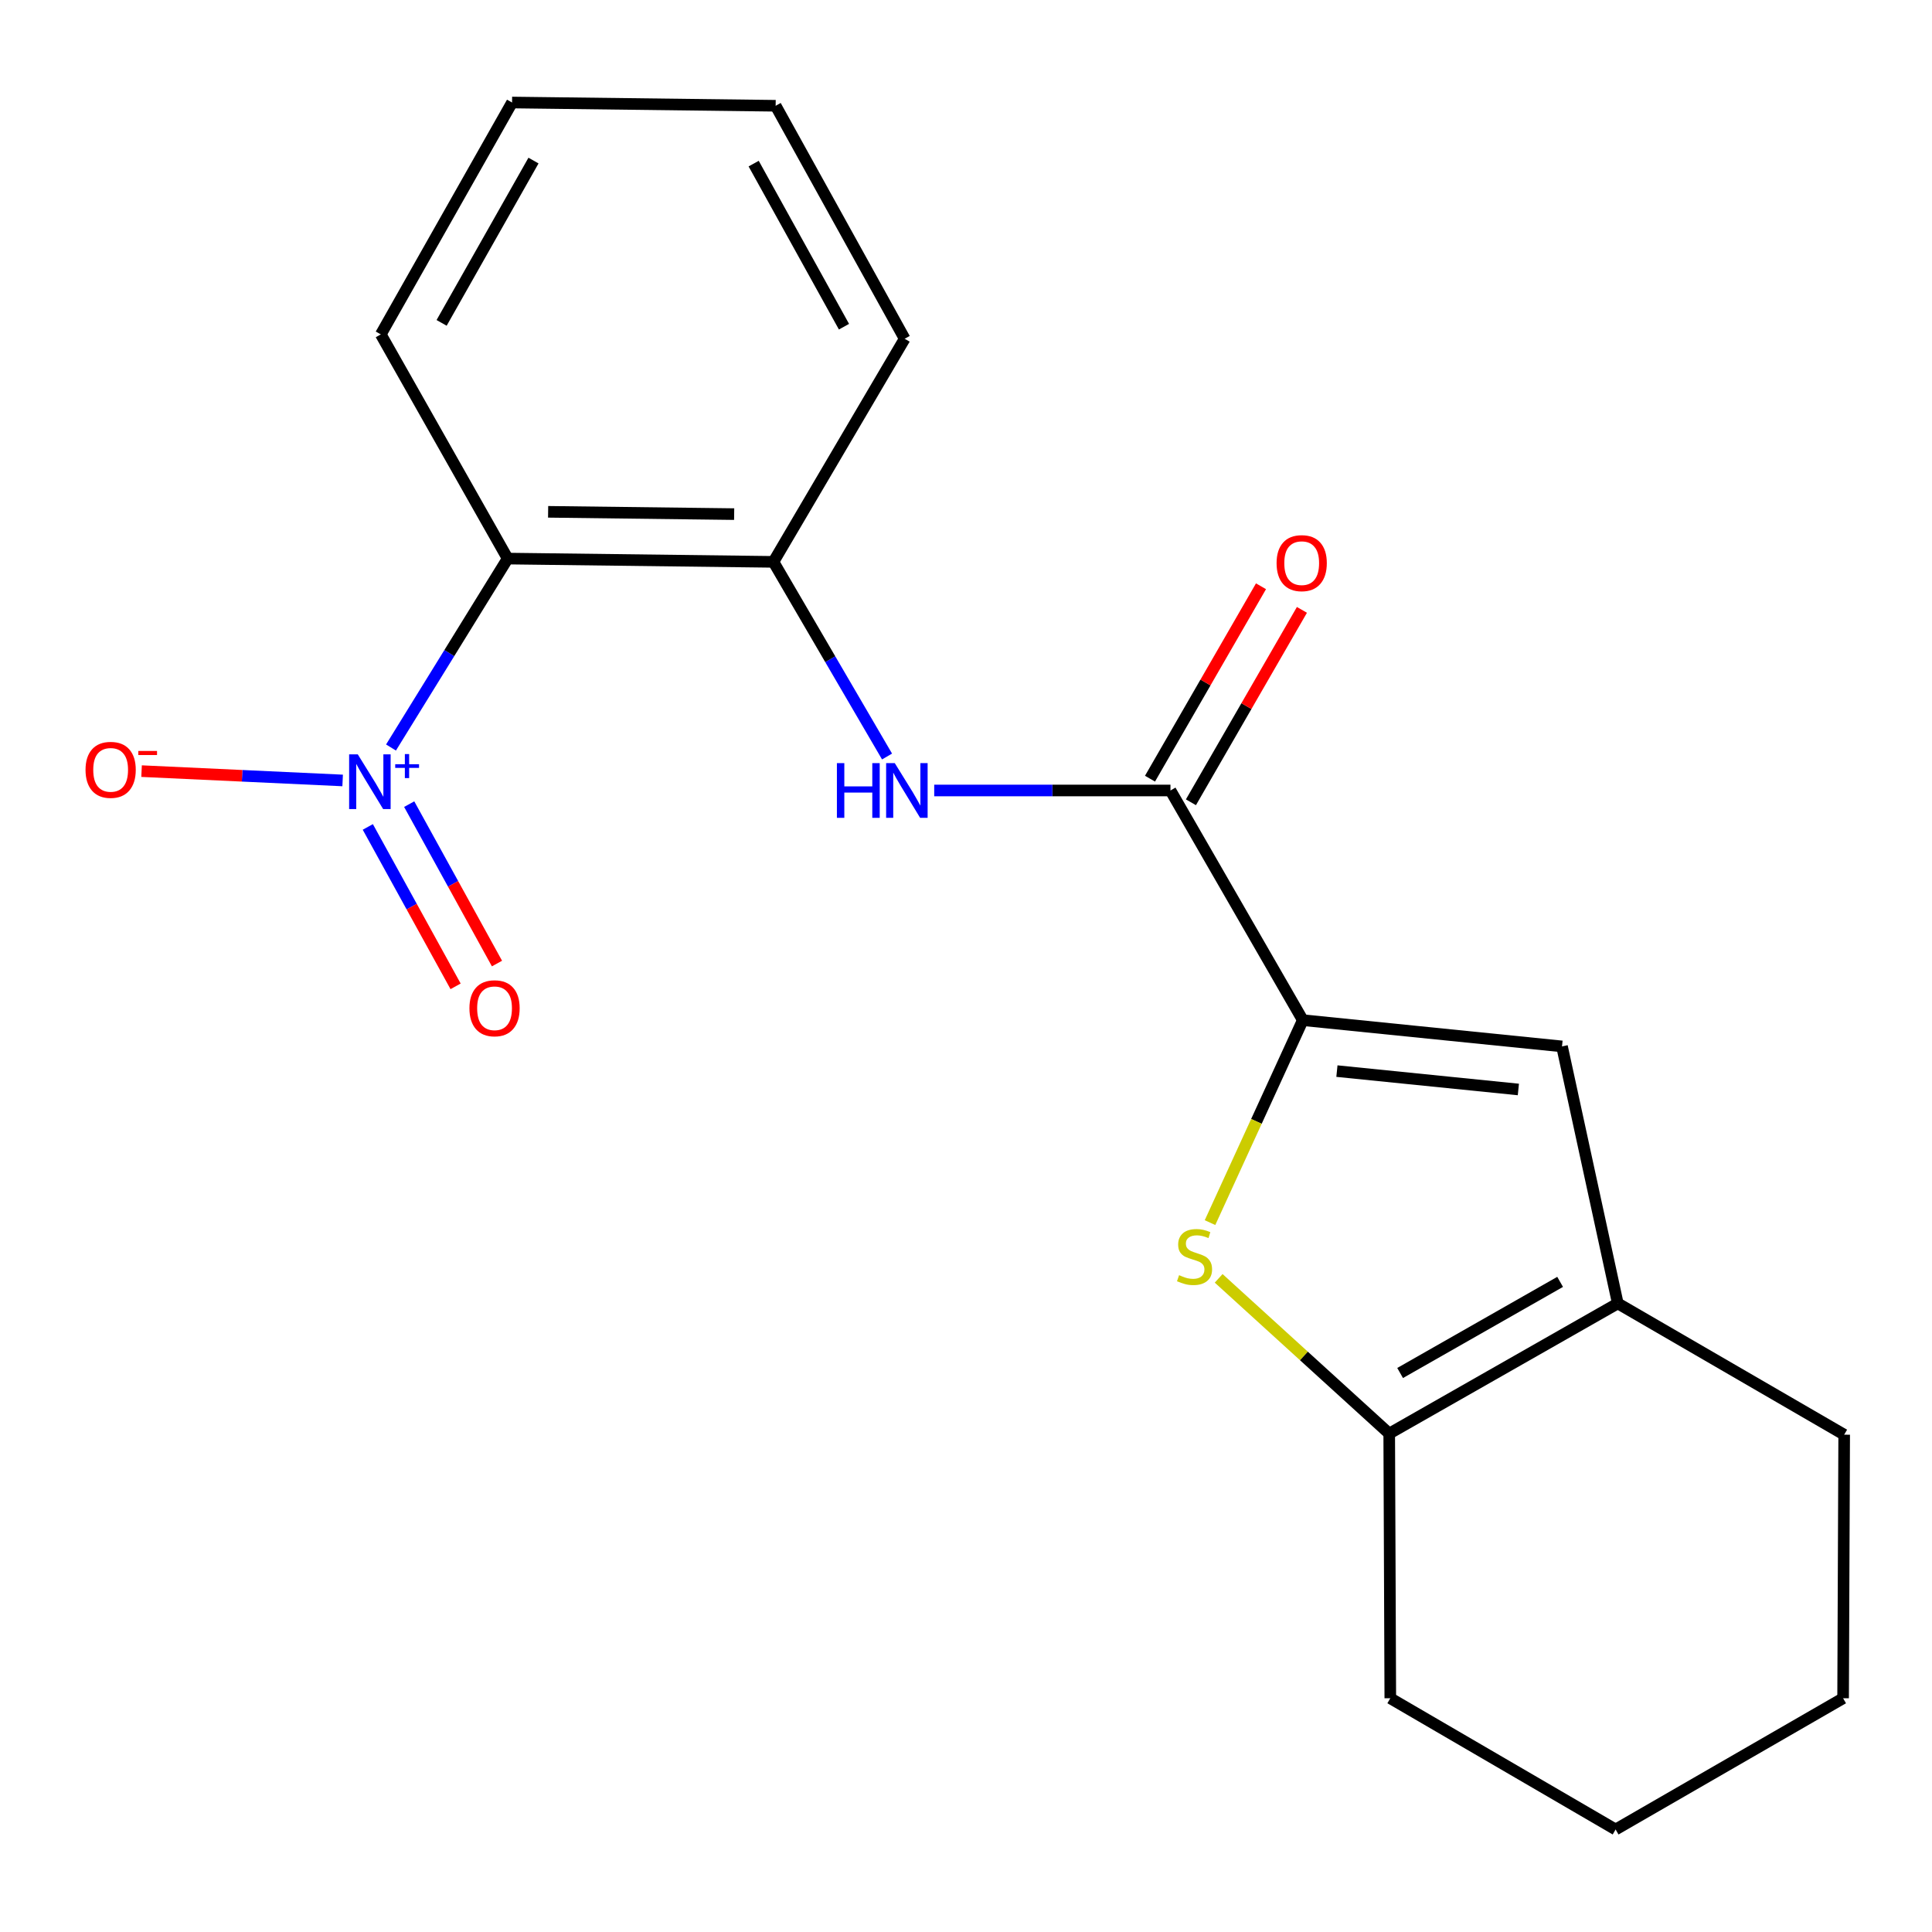 <?xml version='1.0' encoding='iso-8859-1'?>
<svg version='1.1' baseProfile='full'
              xmlns='http://www.w3.org/2000/svg'
                      xmlns:rdkit='http://www.rdkit.org/xml'
                      xmlns:xlink='http://www.w3.org/1999/xlink'
                  xml:space='preserve'
width='1000px' height='1000px' viewBox='0 0 1000 1000'>
<!-- END OF HEADER -->
<rect style='opacity:1.0;fill:#FFFFFF;stroke:none' width='1000' height='1000' x='0' y='0'> </rect>
<path class='bond-2' d='M 202.381,386.912 L 232.576,338.016' style='fill:none;fill-rule:evenodd;stroke:#0000FF;stroke-width:6px;stroke-linecap:butt;stroke-linejoin:miter;stroke-opacity:1' />
<path class='bond-2' d='M 232.576,338.016 L 262.771,289.12' style='fill:none;fill-rule:evenodd;stroke:#000000;stroke-width:6px;stroke-linecap:butt;stroke-linejoin:miter;stroke-opacity:1' />
<path class='bond-9' d='M 177.351,403.961 L 125.313,401.547' style='fill:none;fill-rule:evenodd;stroke:#0000FF;stroke-width:6px;stroke-linecap:butt;stroke-linejoin:miter;stroke-opacity:1' />
<path class='bond-9' d='M 125.313,401.547 L 73.276,399.134' style='fill:none;fill-rule:evenodd;stroke:#FF0000;stroke-width:6px;stroke-linecap:butt;stroke-linejoin:miter;stroke-opacity:1' />
<path class='bond-10' d='M 190.376,428.018 L 213.094,469.273' style='fill:none;fill-rule:evenodd;stroke:#0000FF;stroke-width:6px;stroke-linecap:butt;stroke-linejoin:miter;stroke-opacity:1' />
<path class='bond-10' d='M 213.094,469.273 L 235.812,510.529' style='fill:none;fill-rule:evenodd;stroke:#FF0000;stroke-width:6px;stroke-linecap:butt;stroke-linejoin:miter;stroke-opacity:1' />
<path class='bond-10' d='M 211.8,416.22 L 234.518,457.476' style='fill:none;fill-rule:evenodd;stroke:#0000FF;stroke-width:6px;stroke-linecap:butt;stroke-linejoin:miter;stroke-opacity:1' />
<path class='bond-10' d='M 234.518,457.476 L 257.237,498.731' style='fill:none;fill-rule:evenodd;stroke:#FF0000;stroke-width:6px;stroke-linecap:butt;stroke-linejoin:miter;stroke-opacity:1' />
<path class='bond-0' d='M 674.327,528.031 L 605.832,409.153' style='fill:none;fill-rule:evenodd;stroke:#000000;stroke-width:6px;stroke-linecap:butt;stroke-linejoin:miter;stroke-opacity:1' />
<path class='bond-1' d='M 674.327,528.031 L 650.315,580.428' style='fill:none;fill-rule:evenodd;stroke:#000000;stroke-width:6px;stroke-linecap:butt;stroke-linejoin:miter;stroke-opacity:1' />
<path class='bond-1' d='M 650.315,580.428 L 626.303,632.824' style='fill:none;fill-rule:evenodd;stroke:#CCCC00;stroke-width:6px;stroke-linecap:butt;stroke-linejoin:miter;stroke-opacity:1' />
<path class='bond-4' d='M 674.327,528.031 L 808.492,541.619' style='fill:none;fill-rule:evenodd;stroke:#000000;stroke-width:6px;stroke-linecap:butt;stroke-linejoin:miter;stroke-opacity:1' />
<path class='bond-4' d='M 691.987,554.403 L 785.903,563.914' style='fill:none;fill-rule:evenodd;stroke:#000000;stroke-width:6px;stroke-linecap:butt;stroke-linejoin:miter;stroke-opacity:1' />
<path class='bond-5' d='M 630.778,661.672 L 674.918,701.848' style='fill:none;fill-rule:evenodd;stroke:#CCCC00;stroke-width:6px;stroke-linecap:butt;stroke-linejoin:miter;stroke-opacity:1' />
<path class='bond-5' d='M 674.918,701.848 L 719.058,742.023' style='fill:none;fill-rule:evenodd;stroke:#000000;stroke-width:6px;stroke-linecap:butt;stroke-linejoin:miter;stroke-opacity:1' />
<path class='bond-8' d='M 262.771,289.12 L 400.332,290.818' style='fill:none;fill-rule:evenodd;stroke:#000000;stroke-width:6px;stroke-linecap:butt;stroke-linejoin:miter;stroke-opacity:1' />
<path class='bond-8' d='M 283.707,264.918 L 380,266.107' style='fill:none;fill-rule:evenodd;stroke:#000000;stroke-width:6px;stroke-linecap:butt;stroke-linejoin:miter;stroke-opacity:1' />
<path class='bond-12' d='M 262.771,289.12 L 197.101,173.081' style='fill:none;fill-rule:evenodd;stroke:#000000;stroke-width:6px;stroke-linecap:butt;stroke-linejoin:miter;stroke-opacity:1' />
<path class='bond-3' d='M 605.832,409.153 L 544.69,409.153' style='fill:none;fill-rule:evenodd;stroke:#000000;stroke-width:6px;stroke-linecap:butt;stroke-linejoin:miter;stroke-opacity:1' />
<path class='bond-3' d='M 544.69,409.153 L 483.549,409.153' style='fill:none;fill-rule:evenodd;stroke:#0000FF;stroke-width:6px;stroke-linecap:butt;stroke-linejoin:miter;stroke-opacity:1' />
<path class='bond-11' d='M 616.425,415.263 L 645.15,365.467' style='fill:none;fill-rule:evenodd;stroke:#000000;stroke-width:6px;stroke-linecap:butt;stroke-linejoin:miter;stroke-opacity:1' />
<path class='bond-11' d='M 645.15,365.467 L 673.875,315.671' style='fill:none;fill-rule:evenodd;stroke:#FF0000;stroke-width:6px;stroke-linecap:butt;stroke-linejoin:miter;stroke-opacity:1' />
<path class='bond-11' d='M 595.239,403.042 L 623.964,353.246' style='fill:none;fill-rule:evenodd;stroke:#000000;stroke-width:6px;stroke-linecap:butt;stroke-linejoin:miter;stroke-opacity:1' />
<path class='bond-11' d='M 623.964,353.246 L 652.689,303.45' style='fill:none;fill-rule:evenodd;stroke:#FF0000;stroke-width:6px;stroke-linecap:butt;stroke-linejoin:miter;stroke-opacity:1' />
<path class='bond-6' d='M 808.492,541.619 L 837.365,674.642' style='fill:none;fill-rule:evenodd;stroke:#000000;stroke-width:6px;stroke-linecap:butt;stroke-linejoin:miter;stroke-opacity:1' />
<path class='bond-13' d='M 719.058,742.023 L 719.615,879.014' style='fill:none;fill-rule:evenodd;stroke:#000000;stroke-width:6px;stroke-linecap:butt;stroke-linejoin:miter;stroke-opacity:1' />
<path class='bond-21' d='M 719.058,742.023 L 837.365,674.642' style='fill:none;fill-rule:evenodd;stroke:#000000;stroke-width:6px;stroke-linecap:butt;stroke-linejoin:miter;stroke-opacity:1' />
<path class='bond-21' d='M 724.7,710.664 L 807.515,663.497' style='fill:none;fill-rule:evenodd;stroke:#000000;stroke-width:6px;stroke-linecap:butt;stroke-linejoin:miter;stroke-opacity:1' />
<path class='bond-14' d='M 837.365,674.642 L 954.545,742.594' style='fill:none;fill-rule:evenodd;stroke:#000000;stroke-width:6px;stroke-linecap:butt;stroke-linejoin:miter;stroke-opacity:1' />
<path class='bond-7' d='M 459.134,391.568 L 429.733,341.193' style='fill:none;fill-rule:evenodd;stroke:#0000FF;stroke-width:6px;stroke-linecap:butt;stroke-linejoin:miter;stroke-opacity:1' />
<path class='bond-7' d='M 429.733,341.193 L 400.332,290.818' style='fill:none;fill-rule:evenodd;stroke:#000000;stroke-width:6px;stroke-linecap:butt;stroke-linejoin:miter;stroke-opacity:1' />
<path class='bond-15' d='M 400.332,290.818 L 468.257,175.336' style='fill:none;fill-rule:evenodd;stroke:#000000;stroke-width:6px;stroke-linecap:butt;stroke-linejoin:miter;stroke-opacity:1' />
<path class='bond-16' d='M 197.101,173.081 L 265.04,53.061' style='fill:none;fill-rule:evenodd;stroke:#000000;stroke-width:6px;stroke-linecap:butt;stroke-linejoin:miter;stroke-opacity:1' />
<path class='bond-16' d='M 228.576,167.126 L 276.133,83.112' style='fill:none;fill-rule:evenodd;stroke:#000000;stroke-width:6px;stroke-linecap:butt;stroke-linejoin:miter;stroke-opacity:1' />
<path class='bond-17' d='M 719.615,879.014 L 836.238,946.939' style='fill:none;fill-rule:evenodd;stroke:#000000;stroke-width:6px;stroke-linecap:butt;stroke-linejoin:miter;stroke-opacity:1' />
<path class='bond-18' d='M 954.545,742.594 L 953.988,879.014' style='fill:none;fill-rule:evenodd;stroke:#000000;stroke-width:6px;stroke-linecap:butt;stroke-linejoin:miter;stroke-opacity:1' />
<path class='bond-20' d='M 468.257,175.336 L 401.473,54.746' style='fill:none;fill-rule:evenodd;stroke:#000000;stroke-width:6px;stroke-linecap:butt;stroke-linejoin:miter;stroke-opacity:1' />
<path class='bond-20' d='M 436.843,169.097 L 390.095,84.684' style='fill:none;fill-rule:evenodd;stroke:#000000;stroke-width:6px;stroke-linecap:butt;stroke-linejoin:miter;stroke-opacity:1' />
<path class='bond-19' d='M 265.04,53.061 L 401.473,54.746' style='fill:none;fill-rule:evenodd;stroke:#000000;stroke-width:6px;stroke-linecap:butt;stroke-linejoin:miter;stroke-opacity:1' />
<path class='bond-22' d='M 836.238,946.939 L 953.988,879.014' style='fill:none;fill-rule:evenodd;stroke:#000000;stroke-width:6px;stroke-linecap:butt;stroke-linejoin:miter;stroke-opacity:1' />
<path  class='atom-0' d='M 185.189 390.455
L 194.469 405.455
Q 195.389 406.935, 196.869 409.615
Q 198.349 412.295, 198.429 412.455
L 198.429 390.455
L 202.189 390.455
L 202.189 418.775
L 198.309 418.775
L 188.349 402.375
Q 187.189 400.455, 185.949 398.255
Q 184.749 396.055, 184.389 395.375
L 184.389 418.775
L 180.709 418.775
L 180.709 390.455
L 185.189 390.455
' fill='#0000FF'/>
<path  class='atom-0' d='M 204.565 395.559
L 209.554 395.559
L 209.554 390.306
L 211.772 390.306
L 211.772 395.559
L 216.894 395.559
L 216.894 397.46
L 211.772 397.46
L 211.772 402.74
L 209.554 402.74
L 209.554 397.46
L 204.565 397.46
L 204.565 395.559
' fill='#0000FF'/>
<path  class='atom-2' d='M 610.292 660.027
Q 610.612 660.147, 611.932 660.707
Q 613.252 661.267, 614.692 661.627
Q 616.172 661.947, 617.612 661.947
Q 620.292 661.947, 621.852 660.667
Q 623.412 659.347, 623.412 657.067
Q 623.412 655.507, 622.612 654.547
Q 621.852 653.587, 620.652 653.067
Q 619.452 652.547, 617.452 651.947
Q 614.932 651.187, 613.412 650.467
Q 611.932 649.747, 610.852 648.227
Q 609.812 646.707, 609.812 644.147
Q 609.812 640.587, 612.212 638.387
Q 614.652 636.187, 619.452 636.187
Q 622.732 636.187, 626.452 637.747
L 625.532 640.827
Q 622.132 639.427, 619.572 639.427
Q 616.812 639.427, 615.292 640.587
Q 613.772 641.707, 613.812 643.667
Q 613.812 645.187, 614.572 646.107
Q 615.372 647.027, 616.492 647.547
Q 617.652 648.067, 619.572 648.667
Q 622.132 649.467, 623.652 650.267
Q 625.172 651.067, 626.252 652.707
Q 627.372 654.307, 627.372 657.067
Q 627.372 660.987, 624.732 663.107
Q 622.132 665.187, 617.772 665.187
Q 615.252 665.187, 613.332 664.627
Q 611.452 664.107, 609.212 663.187
L 610.292 660.027
' fill='#CCCC00'/>
<path  class='atom-8' d='M 433.178 394.993
L 437.018 394.993
L 437.018 407.033
L 451.498 407.033
L 451.498 394.993
L 455.338 394.993
L 455.338 423.313
L 451.498 423.313
L 451.498 410.233
L 437.018 410.233
L 437.018 423.313
L 433.178 423.313
L 433.178 394.993
' fill='#0000FF'/>
<path  class='atom-8' d='M 463.138 394.993
L 472.418 409.993
Q 473.338 411.473, 474.818 414.153
Q 476.298 416.833, 476.378 416.993
L 476.378 394.993
L 480.138 394.993
L 480.138 423.313
L 476.258 423.313
L 466.298 406.913
Q 465.138 404.993, 463.898 402.793
Q 462.698 400.593, 462.338 399.913
L 462.338 423.313
L 458.658 423.313
L 458.658 394.993
L 463.138 394.993
' fill='#0000FF'/>
<path  class='atom-10' d='M 44.271 398.471
Q 44.271 391.671, 47.631 387.871
Q 50.991 384.071, 57.271 384.071
Q 63.551 384.071, 66.911 387.871
Q 70.271 391.671, 70.271 398.471
Q 70.271 405.351, 66.871 409.271
Q 63.471 413.151, 57.271 413.151
Q 51.031 413.151, 47.631 409.271
Q 44.271 405.391, 44.271 398.471
M 57.271 409.951
Q 61.591 409.951, 63.911 407.071
Q 66.271 404.151, 66.271 398.471
Q 66.271 392.911, 63.911 390.111
Q 61.591 387.271, 57.271 387.271
Q 52.951 387.271, 50.591 390.071
Q 48.271 392.871, 48.271 398.471
Q 48.271 404.191, 50.591 407.071
Q 52.951 409.951, 57.271 409.951
' fill='#FF0000'/>
<path  class='atom-10' d='M 71.591 388.694
L 81.28 388.694
L 81.28 390.806
L 71.591 390.806
L 71.591 388.694
' fill='#FF0000'/>
<path  class='atom-11' d='M 242.977 521.875
Q 242.977 515.075, 246.337 511.275
Q 249.697 507.475, 255.977 507.475
Q 262.257 507.475, 265.617 511.275
Q 268.977 515.075, 268.977 521.875
Q 268.977 528.755, 265.577 532.675
Q 262.177 536.555, 255.977 536.555
Q 249.737 536.555, 246.337 532.675
Q 242.977 528.795, 242.977 521.875
M 255.977 533.355
Q 260.297 533.355, 262.617 530.475
Q 264.977 527.555, 264.977 521.875
Q 264.977 516.315, 262.617 513.515
Q 260.297 510.675, 255.977 510.675
Q 251.657 510.675, 249.297 513.475
Q 246.977 516.275, 246.977 521.875
Q 246.977 527.595, 249.297 530.475
Q 251.657 533.355, 255.977 533.355
' fill='#FF0000'/>
<path  class='atom-12' d='M 660.756 291.482
Q 660.756 284.682, 664.116 280.882
Q 667.476 277.082, 673.756 277.082
Q 680.036 277.082, 683.396 280.882
Q 686.756 284.682, 686.756 291.482
Q 686.756 298.362, 683.356 302.282
Q 679.956 306.162, 673.756 306.162
Q 667.516 306.162, 664.116 302.282
Q 660.756 298.402, 660.756 291.482
M 673.756 302.962
Q 678.076 302.962, 680.396 300.082
Q 682.756 297.162, 682.756 291.482
Q 682.756 285.922, 680.396 283.122
Q 678.076 280.282, 673.756 280.282
Q 669.436 280.282, 667.076 283.082
Q 664.756 285.882, 664.756 291.482
Q 664.756 297.202, 667.076 300.082
Q 669.436 302.962, 673.756 302.962
' fill='#FF0000'/>
</svg>
